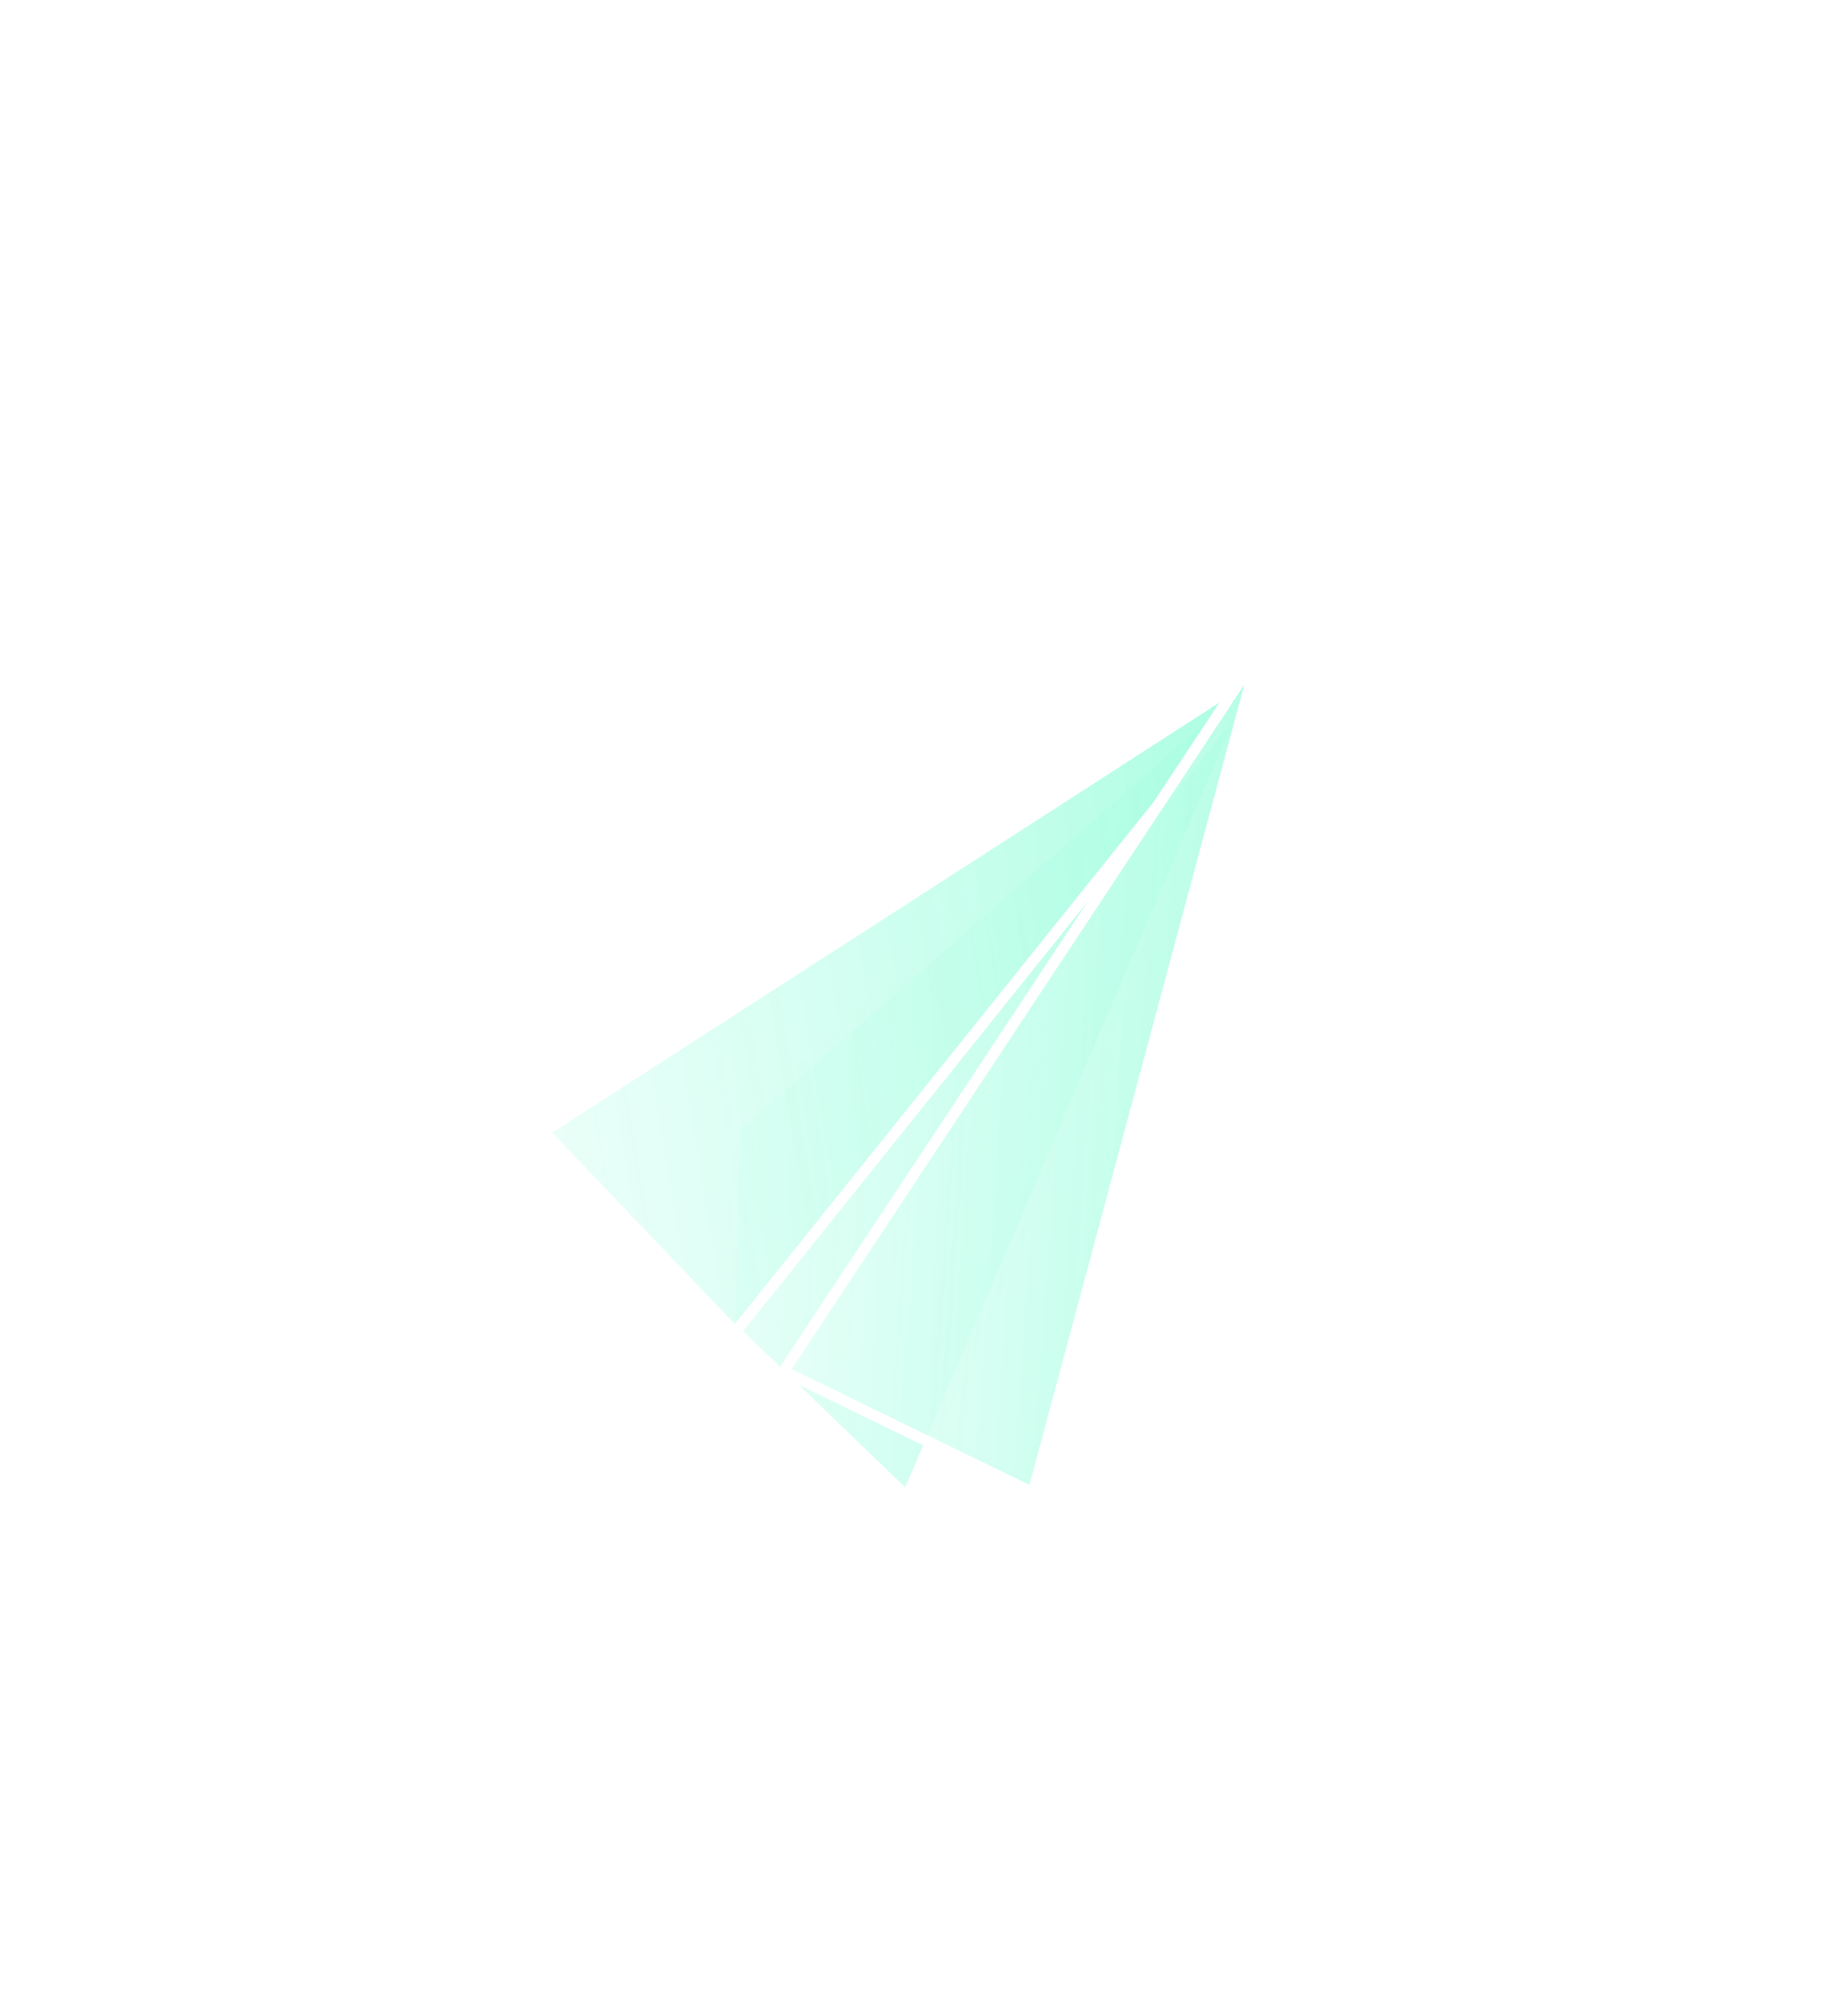 <svg xmlns="http://www.w3.org/2000/svg" xmlns:xlink="http://www.w3.org/1999/xlink" width="166.721" height="183.029" viewBox="0 0 166.721 183.029">
  <defs>
    <linearGradient id="linear-gradient" x1="1.238" y1="1.357" x2="0.024" y2="0.029" gradientUnits="objectBoundingBox">
      <stop offset="0" stop-color="#25fcb3"/>
      <stop offset="1" stop-color="#cefff2" stop-opacity="0.741"/>
    </linearGradient>
    <filter id="路径_2394" x="11.814" y="5.687" width="148.081" height="177.342" filterUnits="userSpaceOnUse">
      <feOffset dy="20" input="SourceAlpha"/>
      <feGaussianBlur stdDeviation="15" result="blur"/>
      <feFlood flood-color="#00c29a" flood-opacity="0.259"/>
      <feComposite operator="in" in2="blur"/>
      <feComposite in="SourceGraphic"/>
    </filter>
    <filter id="路径_2395" x="0" y="0" width="159.896" height="175.209" filterUnits="userSpaceOnUse">
      <feOffset dy="20" input="SourceAlpha"/>
      <feGaussianBlur stdDeviation="15" result="blur-2"/>
      <feFlood flood-color="#00c29a" flood-opacity="0.259"/>
      <feComposite operator="in" in2="blur-2"/>
      <feComposite in="SourceGraphic"/>
    </filter>
    <filter id="路径_2396" x="24.711" y="10.309" width="142.011" height="171.438" filterUnits="userSpaceOnUse">
      <feOffset dy="20" input="SourceAlpha"/>
      <feGaussianBlur stdDeviation="15" result="blur-3"/>
      <feFlood flood-color="#00c29a" flood-opacity="0.259"/>
      <feComposite operator="in" in2="blur-3"/>
      <feComposite in="SourceGraphic"/>
    </filter>
  </defs>
  <g id="组_603" data-name="组 603" transform="matrix(0.358, -0.934, 0.934, 0.358, 43.29, 100.712)" opacity="0.5">
    <g transform="matrix(0.36, 0.93, -0.93, 0.36, 78.51, -76.51)" filter="url(#路径_2394)">
      <g id="路径_2394-2" data-name="路径 2394" transform="matrix(0.36, -0.93, 0.93, 0.36, 58.11, 106.4)" stroke-linecap="round" stroke-linejoin="round" fill="url(#linear-gradient)">
        <path d="M 79.696 29.346 L -0.019 26.256 L -0.742 26.228 L -0.46 25.562 L 7.916 5.768 L 8.001 5.566 L 8.208 5.492 L 24.891 -0.471 L 25.098 -0.545 L 25.293 -0.442 L 79.948 28.404 L 79.696 29.346 Z" stroke="none"/>
        <path d="M 25.059 -3.814697265625e-06 L 8.376 5.963 L 0 25.757 L 79.715 28.846 L 25.059 -3.814697265625e-06 M 25.059 -1 C 25.22 -1 25.381 -0.961 25.526 -0.884 L 80.182 27.962 C 80.595 28.18 80.802 28.654 80.681 29.105 C 80.563 29.544 80.166 29.846 79.715 29.846 C 79.702 29.846 79.689 29.846 79.676 29.845 L -0.039 26.756 C -0.367 26.743 -0.668 26.57 -0.844 26.293 C -1.02 26.015 -1.049 25.669 -0.921 25.367 L 7.455 5.573 C 7.564 5.315 7.776 5.115 8.04 5.021 L 24.723 -0.942 C 24.832 -0.981 24.946 -1 25.059 -1 Z" stroke="none" fill="#fff"/>
      </g>
    </g>
    <g transform="matrix(0.36, 0.93, -0.93, 0.36, 78.51, -76.51)" filter="url(#路径_2395)">
      <g id="路径_2395-2" data-name="路径 2395" transform="matrix(0.36, -0.93, 0.93, 0.36, 46.29, 92.89)" stroke-linecap="round" stroke-linejoin="round" fill="url(#linear-gradient)">
        <path d="M 71.186 45.192 L -0.153 22.309 L -0.696 22.134 L -0.452 21.619 L 9.883 -0.214 L 10.142 -0.761 L 10.631 -0.403 L 71.634 44.313 L 71.186 45.192 Z" stroke="none"/>
        <path d="M 10.335 3.814697265625e-06 L 0 21.833 L 71.339 44.716 L 10.335 3.814697265625e-06 M 10.335 -1 C 10.546 -1 10.753 -0.933 10.926 -0.807 L 71.93 43.91 C 72.326 44.2 72.452 44.733 72.23 45.17 C 72.055 45.513 71.706 45.716 71.339 45.716 C 71.237 45.716 71.134 45.701 71.033 45.668 L -0.305 22.785 C -0.58 22.697 -0.803 22.495 -0.917 22.23 C -1.032 21.966 -1.027 21.665 -0.904 21.405 L 9.431 -0.428 C 9.559 -0.698 9.801 -0.896 10.09 -0.969 C 10.171 -0.99 10.253 -1 10.335 -1 Z" stroke="none" fill="#fff"/>
      </g>
    </g>
    <g transform="matrix(0.36, 0.93, -0.93, 0.36, 78.51, -76.51)" filter="url(#路径_2396)">
      <g id="路径_2396-2" data-name="路径 2396" transform="matrix(0.36, -0.93, 0.93, 0.36, 71, 106.83)" stroke-linecap="round" stroke-linejoin="round" fill="url(#linear-gradient)">
        <path d="M -0.551 24.627 L -0.498 24.023 L 1.598 -0.043 L 1.648 -0.612 L 2.205 -0.488 L 75.334 15.757 L 75.278 16.742 L 0.052 24.564 L -0.551 24.627 Z" stroke="none"/>
        <path d="M -2.036539626715239e-06 24.067 L 75.226 16.245 L 2.097 -3.747897608263884e-06 L -2.036539626715239e-06 24.067 M -8.871188765624538e-05 25.067 C -0.261 25.067 -0.513 24.964 -0.701 24.78 C -0.914 24.57 -1.022 24.277 -0.996 23.98 L 1.1 -0.087 C 1.125 -0.374 1.273 -0.636 1.505 -0.806 C 1.678 -0.933 1.886 -1 2.097 -1 C 2.169 -1 2.242 -0.992 2.313 -0.976 L 75.443 15.269 C 75.921 15.375 76.252 15.813 76.224 16.303 C 76.196 16.792 75.817 17.189 75.329 17.24 L 0.103 25.061 C 0.069 25.065 0.034 25.067 -8.871188765624538e-05 25.067 Z" stroke="none" fill="#fff"/>
      </g>
    </g>
  </g>
</svg>

